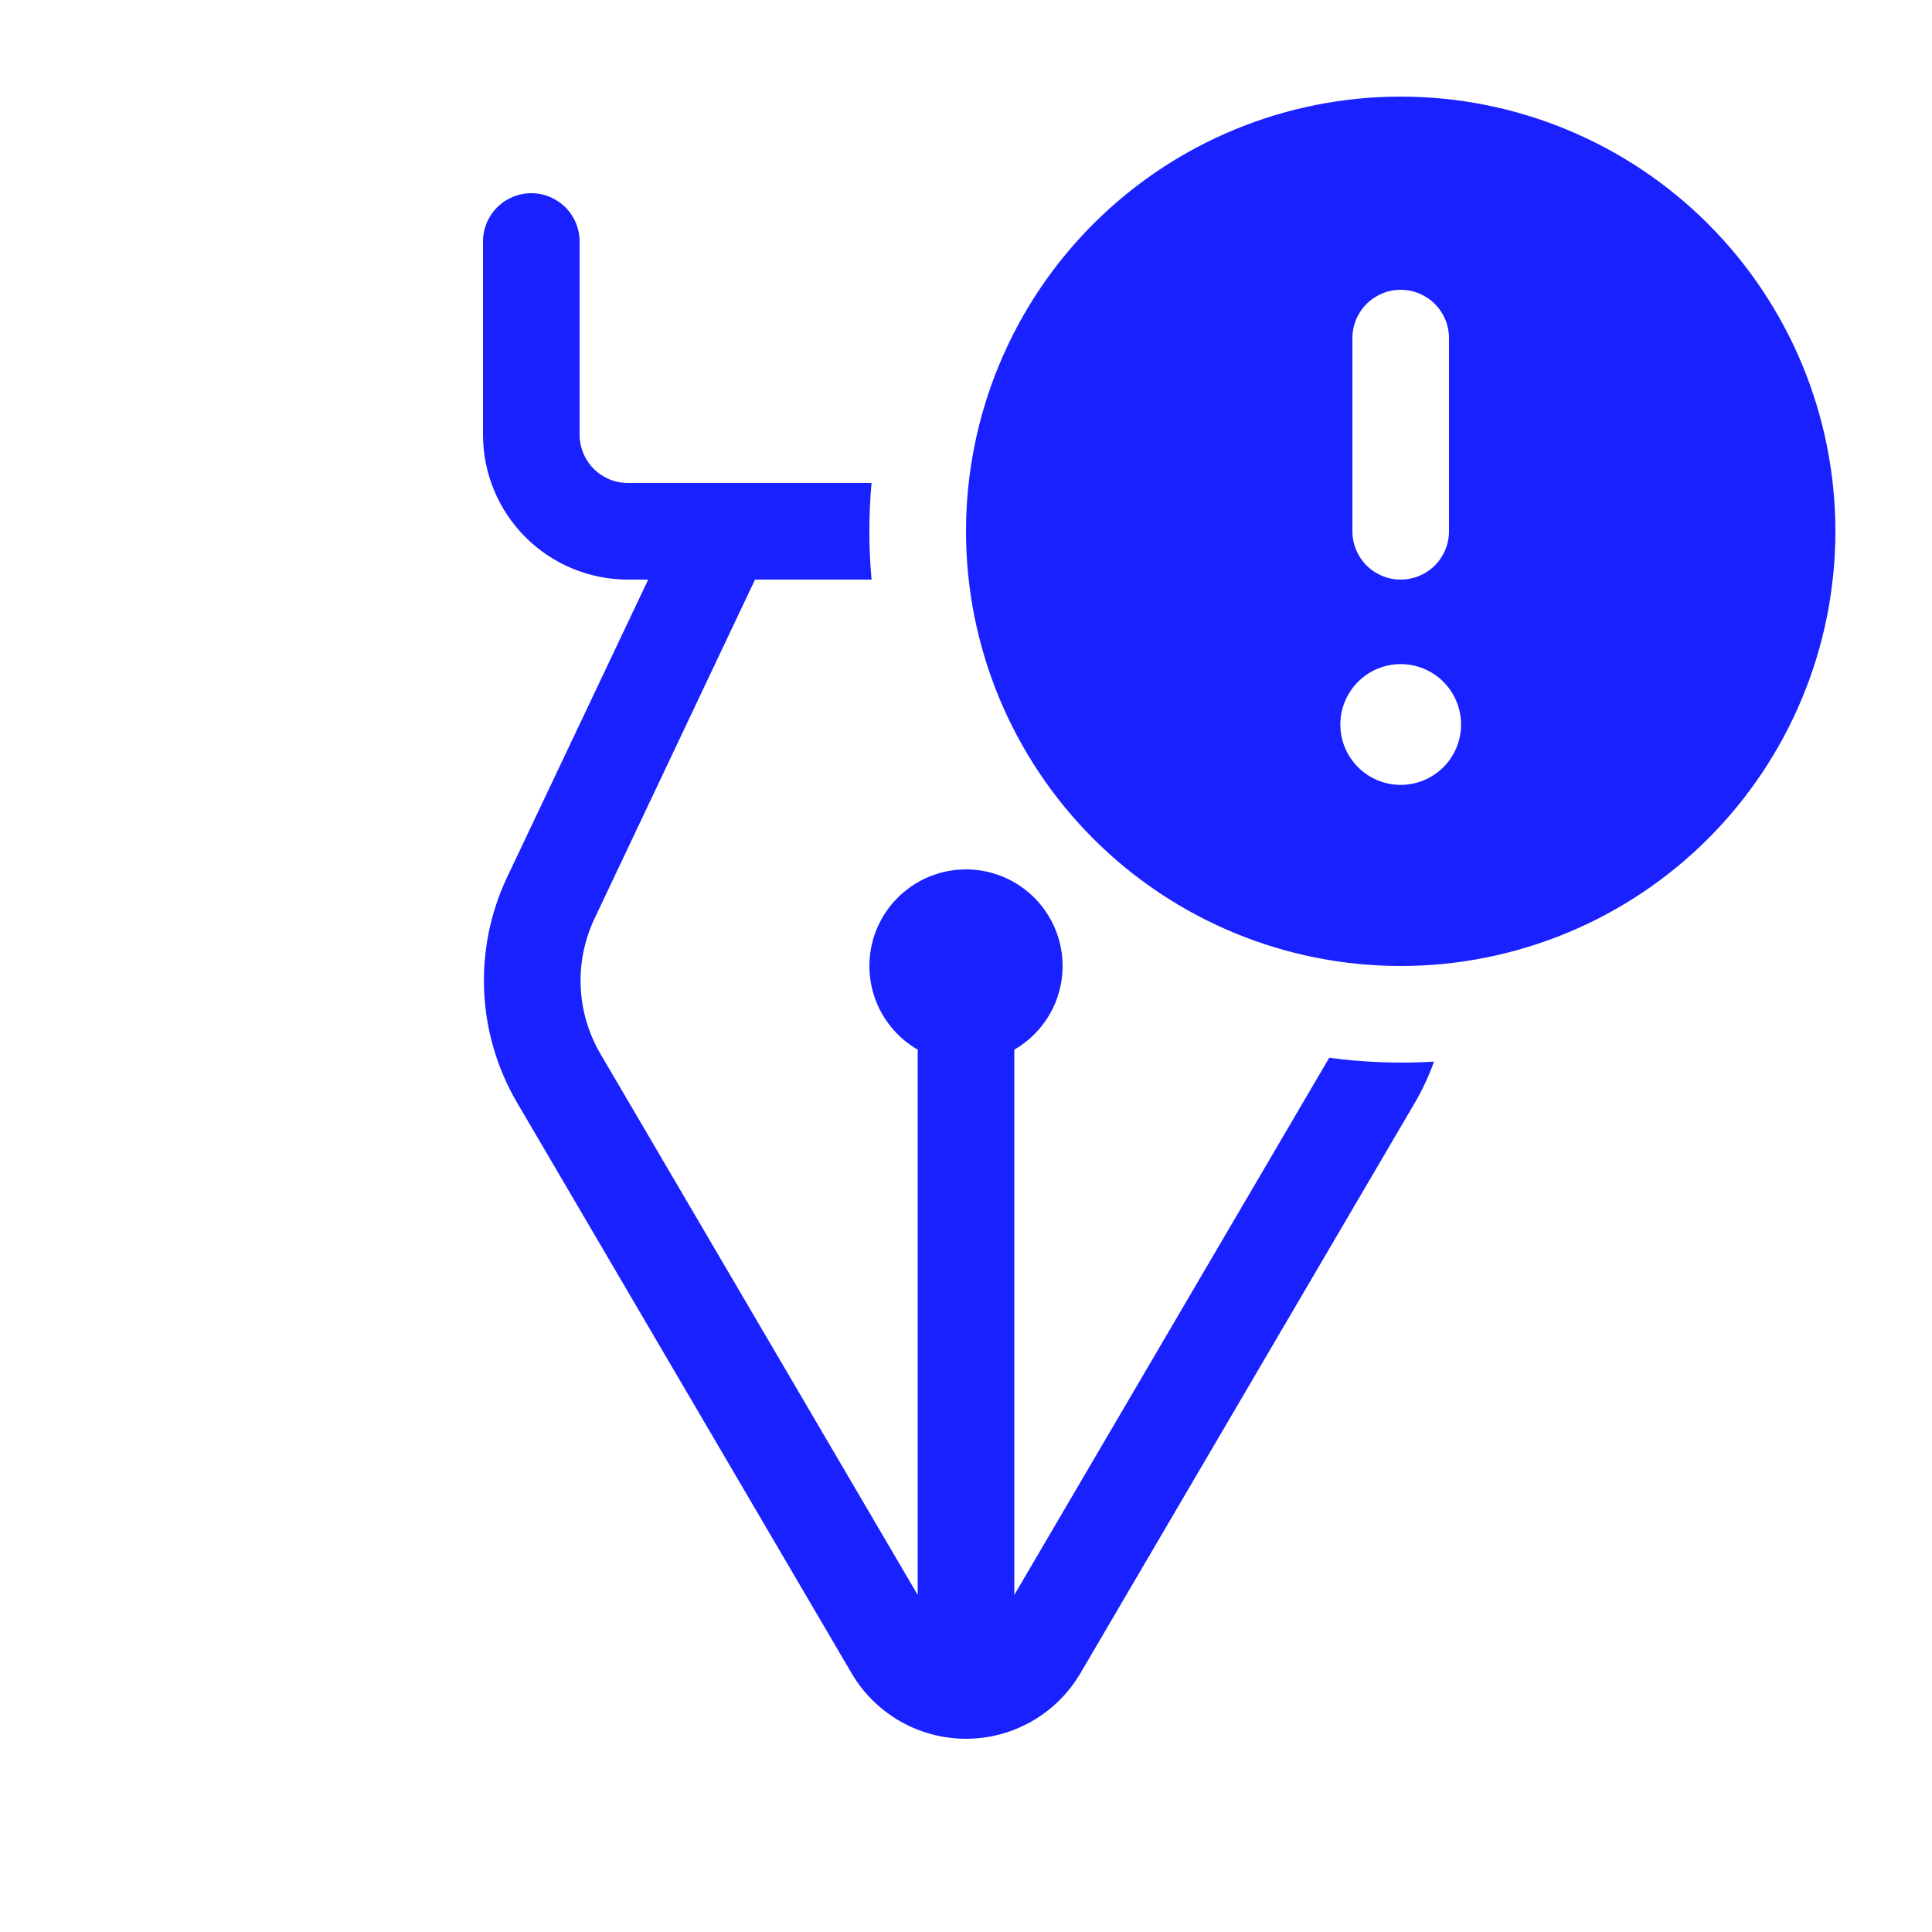 <svg xmlns="http://www.w3.org/2000/svg" width="86" height="86" viewBox="0 0 86 86" fill="none"><path d="M62.35 43C67.482 43 72.404 40.961 76.032 37.333C79.661 33.704 81.7 28.782 81.7 23.65C81.7 18.518 79.661 13.596 76.032 9.968C72.404 6.339 67.482 4.3 62.35 4.3C57.218 4.3 52.296 6.339 48.667 9.968C45.039 13.596 43 18.518 43 23.65C43 28.782 45.039 33.704 48.667 37.333C52.296 40.961 57.218 43 62.35 43ZM60.2 15.05C60.2 14.48 60.426 13.933 60.83 13.53C61.233 13.127 61.78 12.9 62.35 12.9C62.92 12.9 63.467 13.127 63.87 13.53C64.273 13.933 64.5 14.48 64.5 15.05V23.65C64.5 24.22 64.273 24.767 63.87 25.17C63.467 25.573 62.92 25.8 62.35 25.8C61.78 25.8 61.233 25.573 60.83 25.17C60.426 24.767 60.2 24.22 60.2 23.65V15.05ZM65.037 32.25C65.037 32.963 64.754 33.646 64.25 34.15C63.746 34.654 63.063 34.938 62.35 34.938C61.637 34.938 60.954 34.654 60.45 34.15C59.946 33.646 59.663 32.963 59.663 32.25C59.663 31.537 59.946 30.854 60.45 30.35C60.954 29.846 61.637 29.562 62.35 29.562C63.063 29.562 63.746 29.846 64.25 30.35C64.754 30.854 65.037 31.537 65.037 32.25ZM63.834 47.257C62.276 47.35 60.714 47.292 59.168 47.085L45.15 70.997V46.724C45.97 46.251 46.61 45.52 46.973 44.645C47.335 43.771 47.398 42.801 47.154 41.887C46.908 40.973 46.369 40.165 45.618 39.589C44.867 39.012 43.947 38.7 43 38.7C42.053 38.7 41.133 39.012 40.382 39.589C39.631 40.165 39.092 40.973 38.846 41.887C38.602 42.801 38.665 43.771 39.027 44.645C39.39 45.52 40.03 46.251 40.85 46.724V70.997L26.729 46.913C26.198 46.007 25.896 44.985 25.849 43.936C25.803 42.887 26.013 41.842 26.462 40.893L33.609 25.8H38.795C38.666 24.37 38.666 22.93 38.795 21.5H27.95C27.38 21.5 26.833 21.273 26.43 20.87C26.026 20.467 25.8 19.92 25.8 19.35V10.75C25.8 10.18 25.573 9.633 25.17 9.23C24.767 8.827 24.22 8.6 23.65 8.6C23.08 8.6 22.533 8.827 22.13 9.23C21.727 9.633 21.5 10.18 21.5 10.75V19.35C21.5 21.061 22.18 22.701 23.389 23.911C24.599 25.12 26.239 25.8 27.95 25.8H28.853L22.575 39.044C21.825 40.627 21.474 42.369 21.551 44.119C21.628 45.869 22.132 47.574 23.018 49.084L37.909 74.485C38.43 75.372 39.174 76.108 40.067 76.619C40.96 77.13 41.971 77.399 43 77.399C44.029 77.399 45.04 77.13 45.933 76.619C46.826 76.108 47.57 75.372 48.091 74.485L62.982 49.084C63.326 48.495 63.61 47.88 63.834 47.253V47.257Z" fill="#1A21FF"></path></svg>